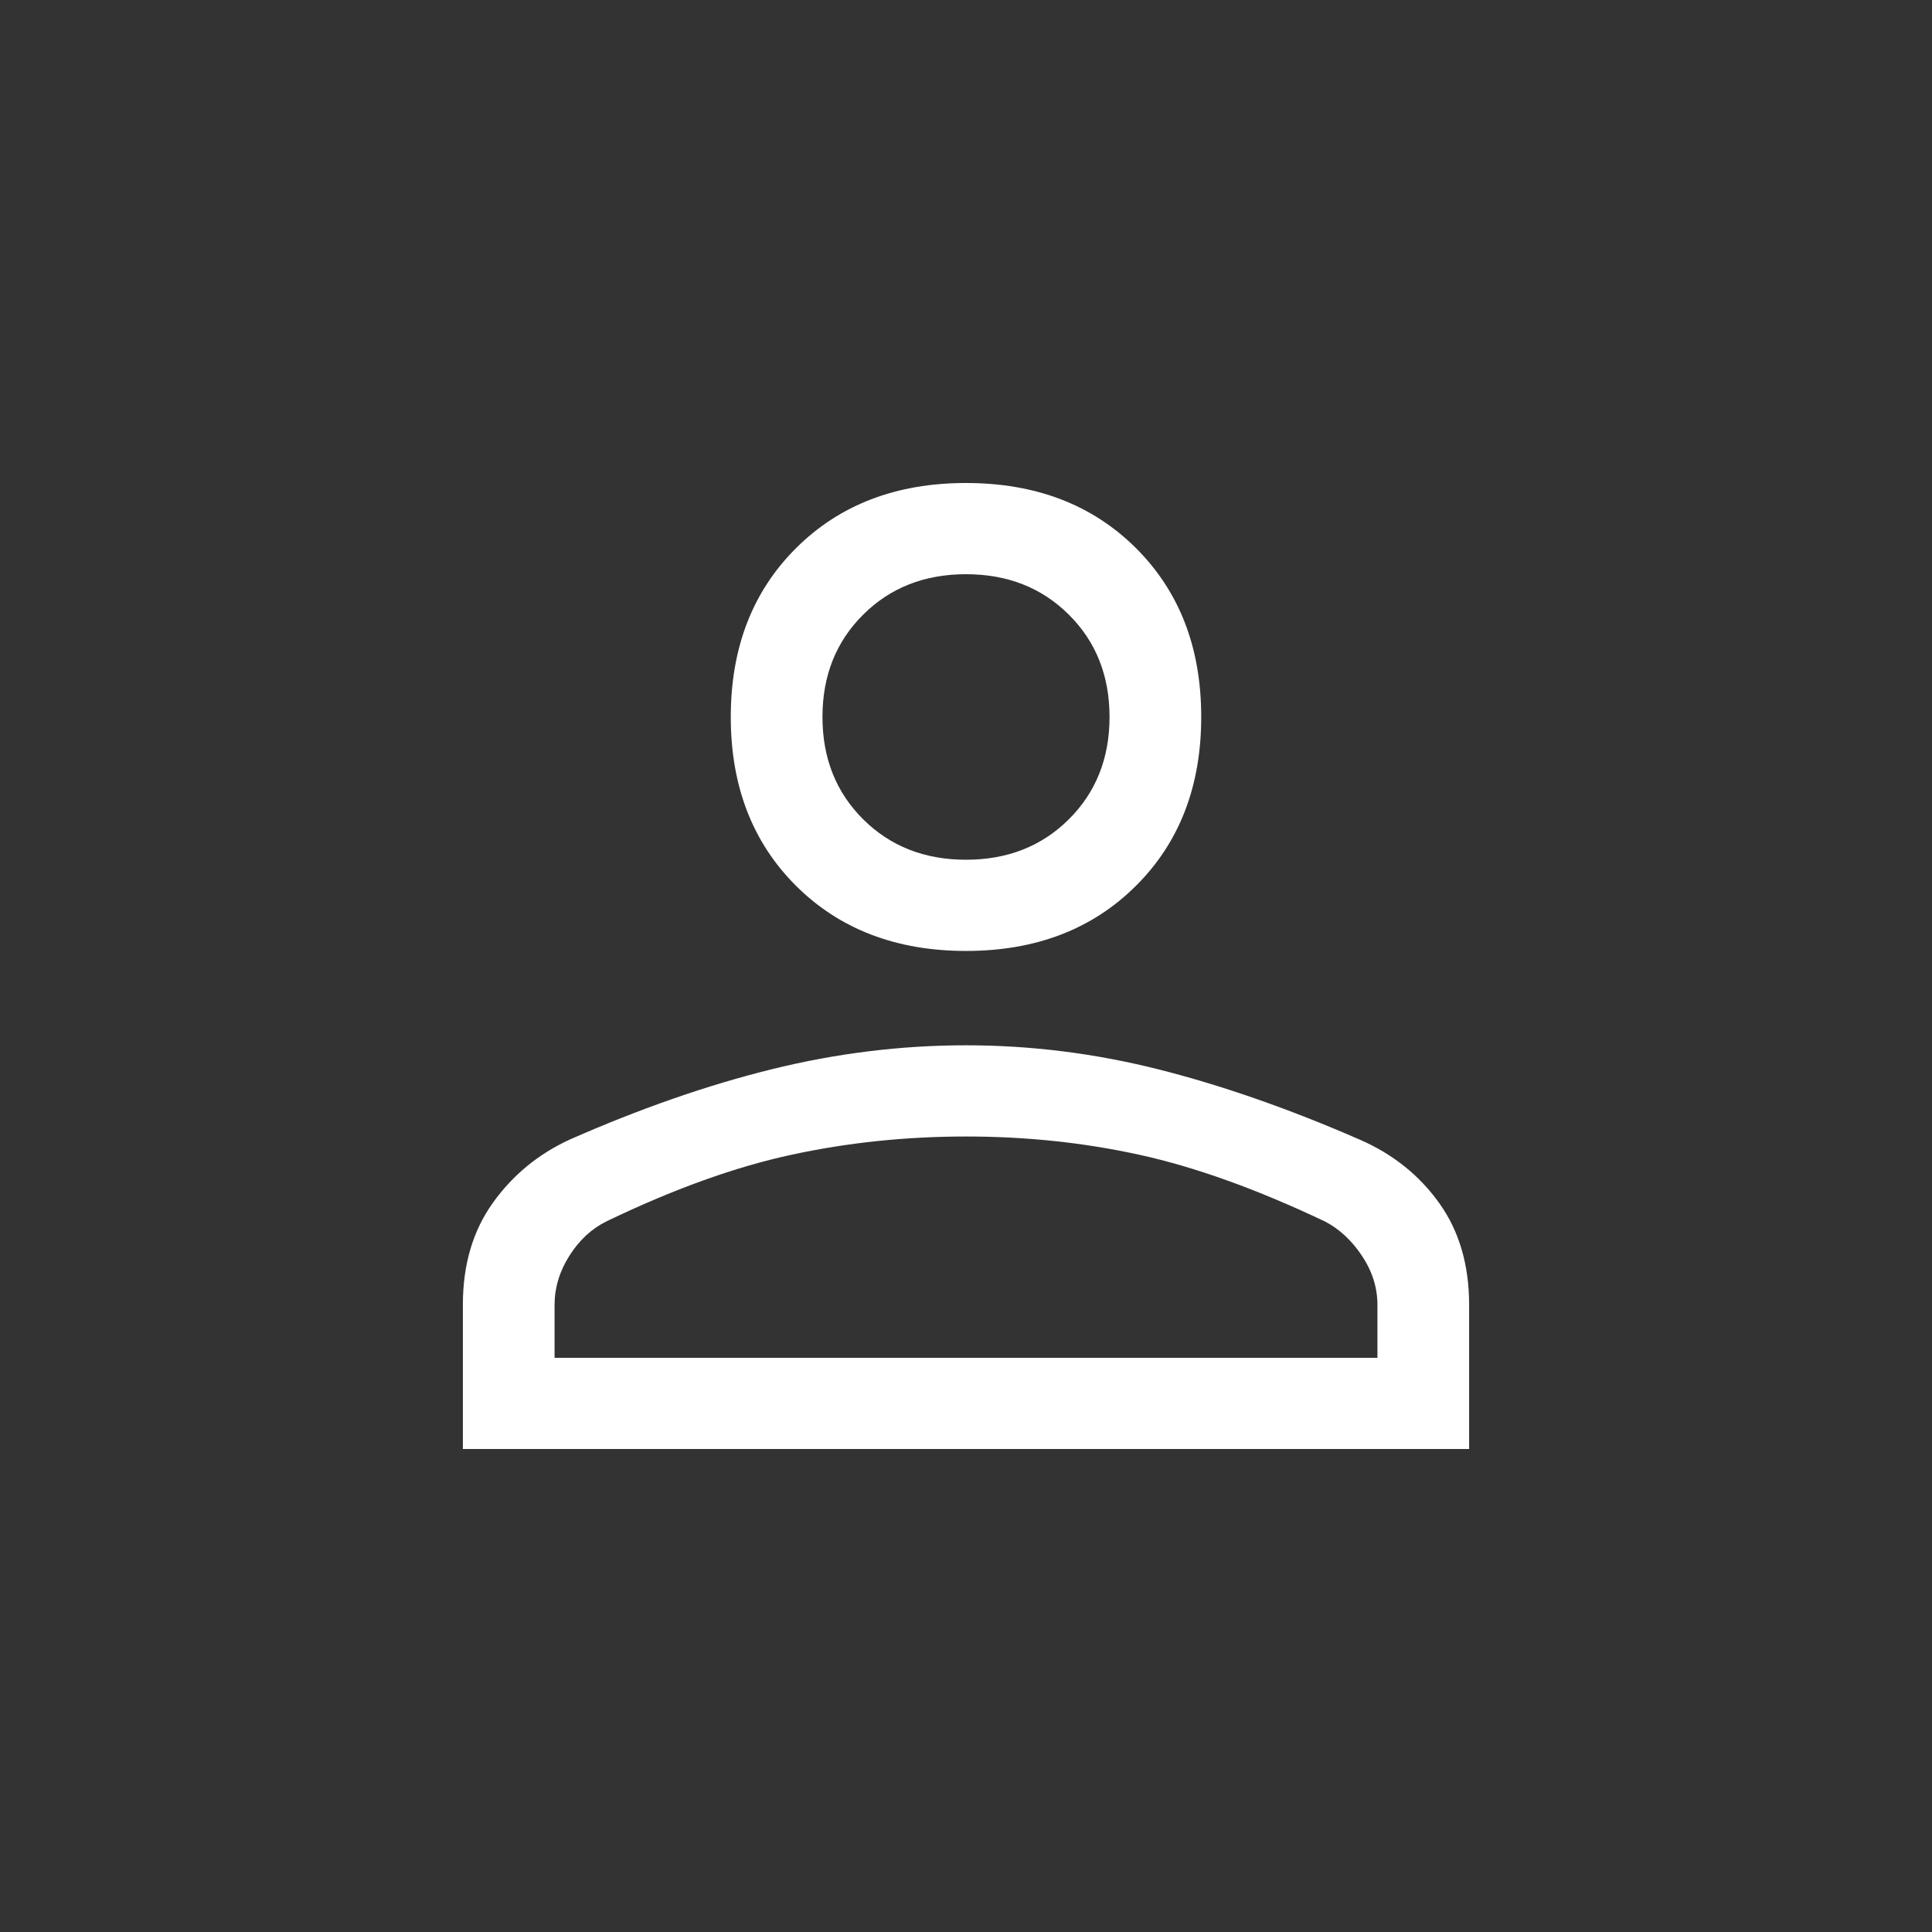 <svg width="48" height="48" viewBox="0 0 48 48" fill="none" xmlns="http://www.w3.org/2000/svg">
<rect x="0" y="0" width="48" height="48" fill="#333333" stroke="none"/>
<path d="M24.001 23.626C22.27 23.626 20.863 23.087 19.78 22.011C18.698 20.934 18.156 19.535 18.156 17.814C18.156 16.092 18.697 14.693 19.78 13.616C20.862 12.539 22.269 12 23.999 12C25.73 12 27.137 12.538 28.22 13.615C29.302 14.692 29.844 16.091 29.844 17.812C29.844 19.533 29.303 20.933 28.22 22.01C27.138 23.087 25.731 23.626 24.001 23.626ZM11.5 36V32.414C11.5 31.422 11.748 30.58 12.243 29.887C12.738 29.194 13.378 28.668 14.162 28.309C15.913 27.538 17.588 26.956 19.186 26.562C20.784 26.168 22.389 25.97 24 25.97C25.611 25.97 27.209 26.171 28.794 26.571C30.379 26.972 32.048 27.556 33.802 28.322C34.616 28.681 35.269 29.205 35.761 29.896C36.254 30.587 36.5 31.429 36.5 32.423V36H11.5ZM13.778 33.734H34.222V32.419C34.222 31.99 34.093 31.583 33.836 31.198C33.578 30.813 33.271 30.529 32.914 30.345C31.224 29.544 29.688 28.992 28.307 28.69C26.926 28.387 25.492 28.236 24.005 28.236C22.509 28.236 21.061 28.387 19.662 28.69C18.262 28.992 16.73 29.544 15.066 30.345C14.696 30.529 14.389 30.814 14.145 31.201C13.9 31.588 13.778 31.995 13.778 32.423V33.734ZM24 21.36C25.03 21.36 25.882 21.025 26.555 20.355C27.229 19.685 27.566 18.837 27.566 17.813C27.566 16.788 27.229 15.941 26.555 15.271C25.882 14.601 25.03 14.266 24 14.266C22.97 14.266 22.118 14.601 21.445 15.271C20.771 15.941 20.434 16.788 20.434 17.813C20.434 18.837 20.771 19.685 21.445 20.355C22.118 21.025 22.97 21.36 24 21.36Z" fill="white"/>
</svg>
